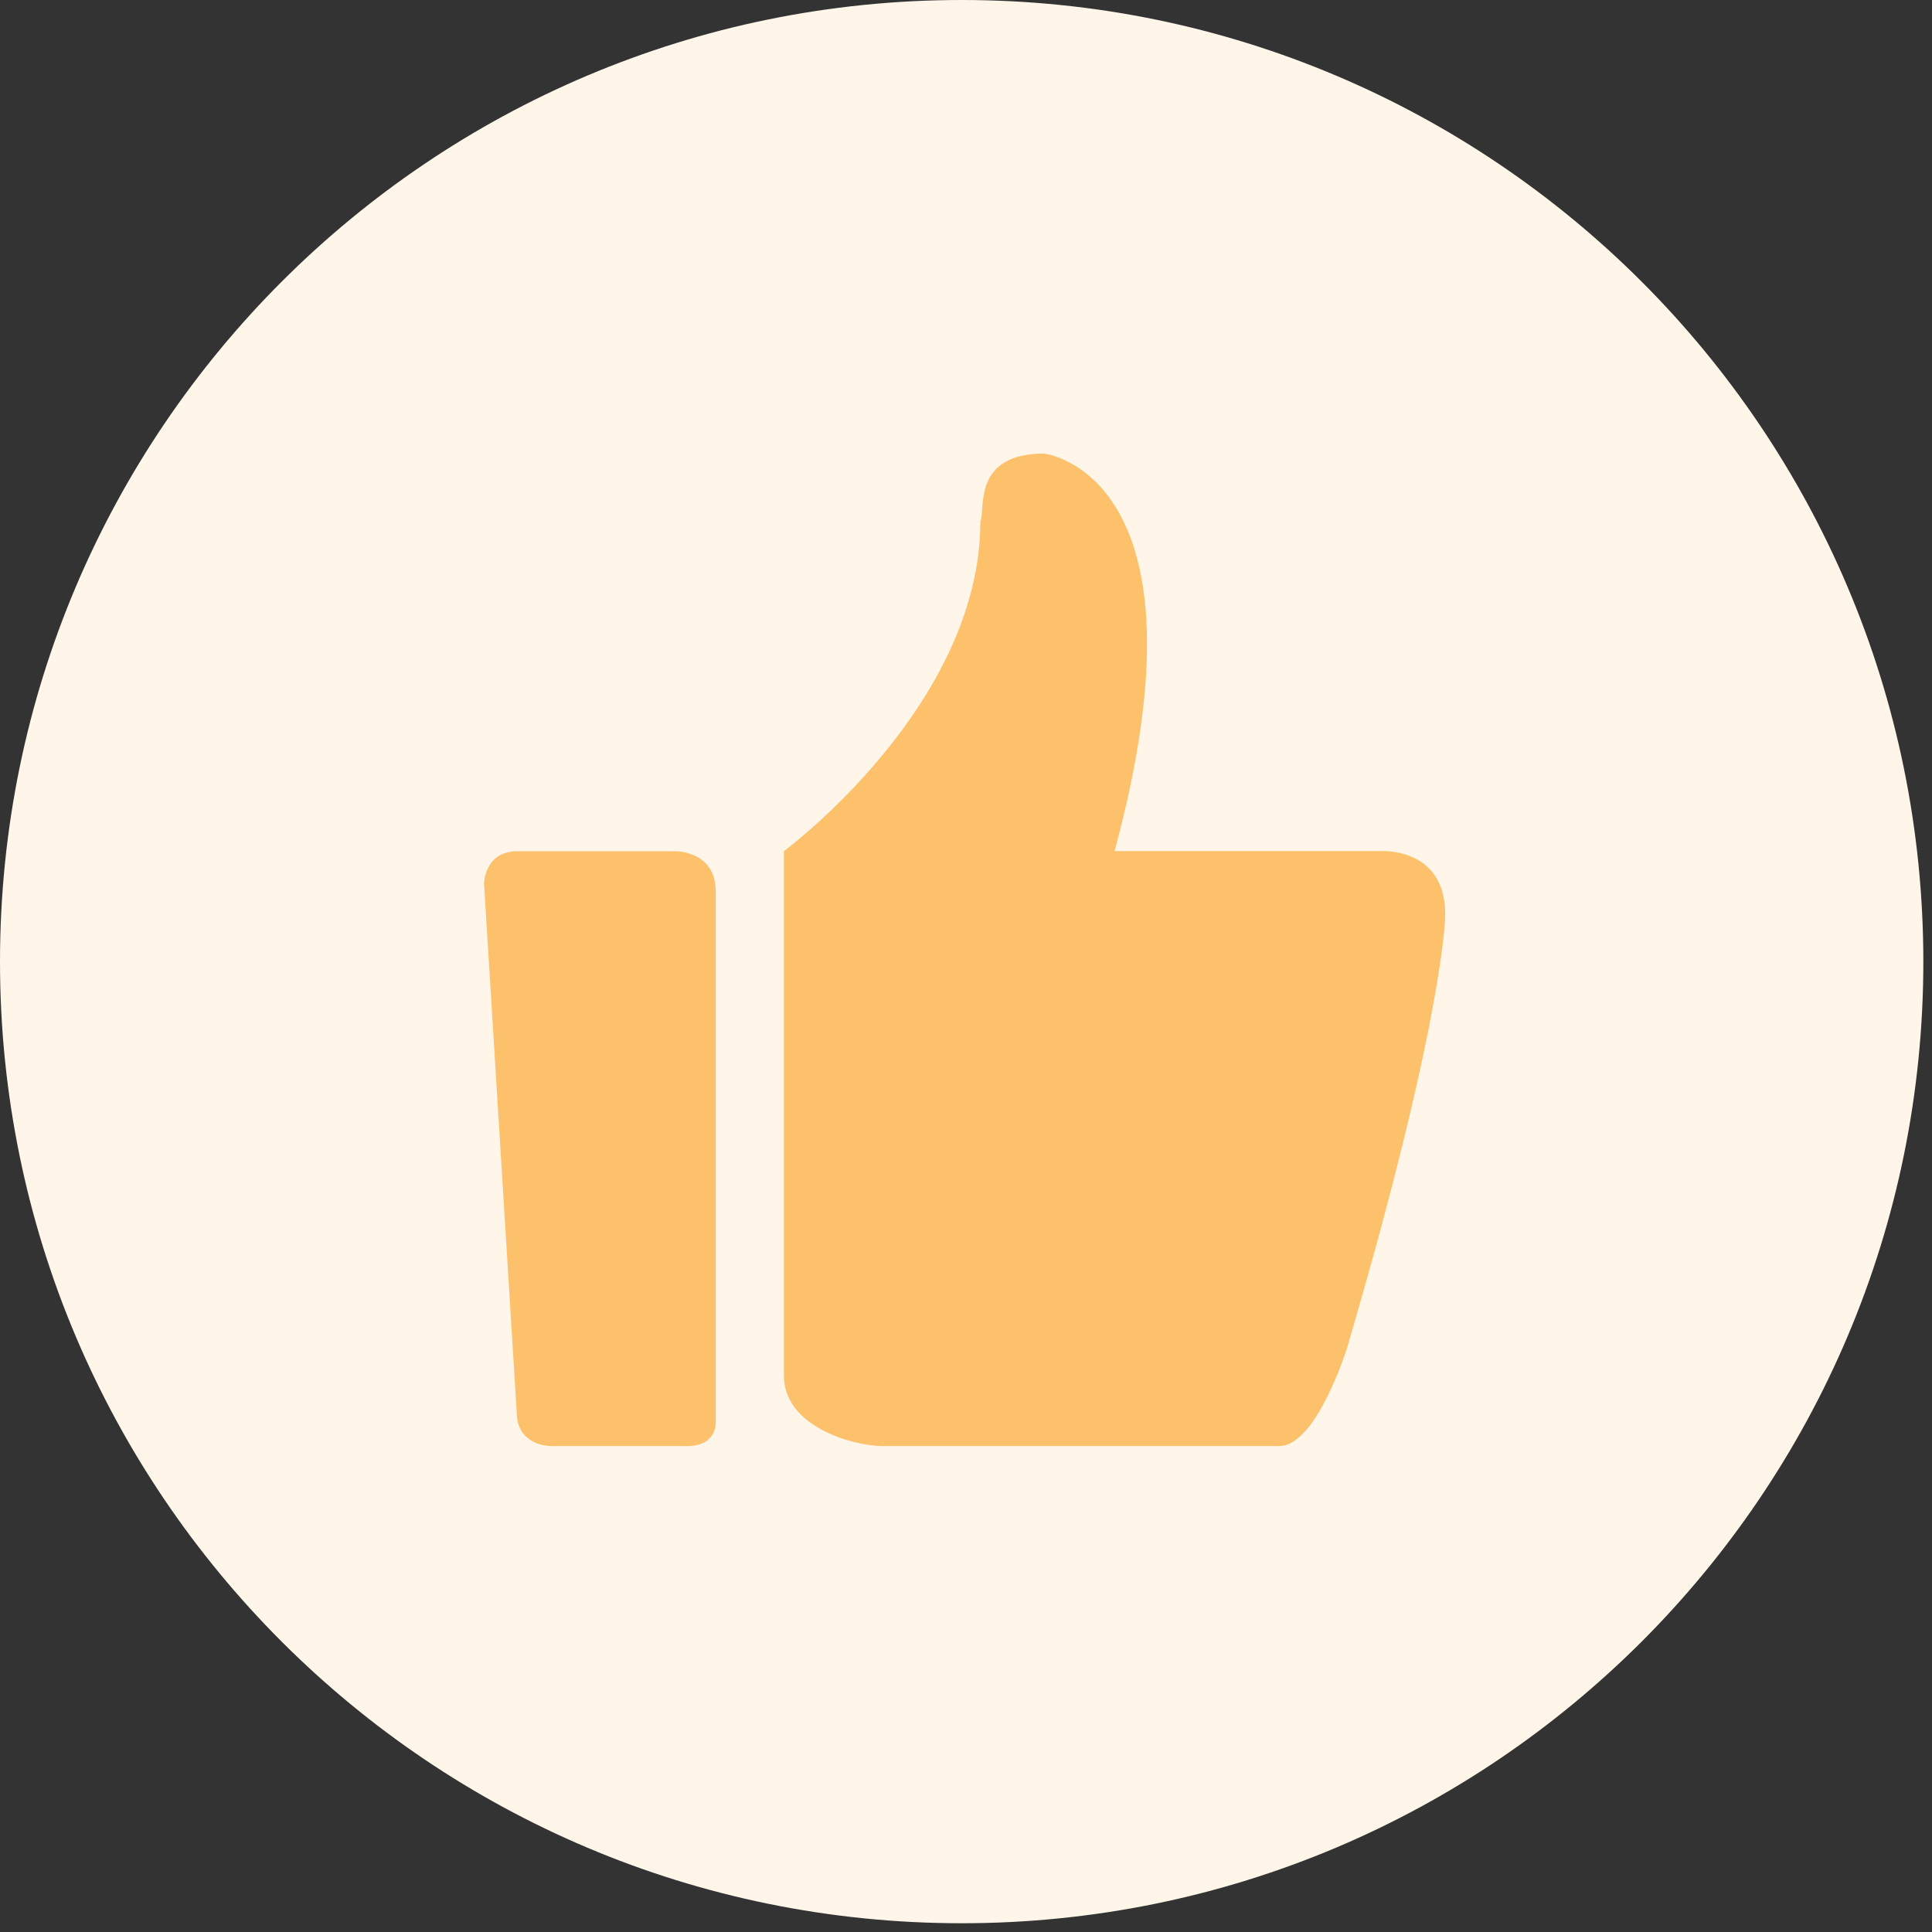 <?xml version="1.0" encoding="UTF-8"?>
<svg width="64px" height="64px" viewBox="0 0 64 64" version="1.1" xmlns="http://www.w3.org/2000/svg" xmlns:xlink="http://www.w3.org/1999/xlink">
    <rect x="0" y="0" width="64" height="64" fill="#333333" stroke="none"/>
    <!-- Generator: Sketch 60.1 (88133) - https://sketch.com -->
    <title>点赞</title>
    <desc>Created with Sketch.</desc>
    <g id="Page-1" stroke="none" stroke-width="1" fill="none" fill-rule="evenodd">
        <g id="e薪福备份-2" transform="translate(-1261, -2474)" fill-rule="nonzero">
            <g id="点赞" transform="translate(1261, 2474)">
                <path d="M31.857,0 C14.263,0 0,14.263 0,31.857 C0,49.45 14.263,63.71 31.857,63.71 C49.45,63.71 63.713,49.45 63.713,31.857 C63.713,14.263 49.45,0 31.857,0 Z" id="形状" fill="#FFF6E9"></path>
                <path d="M45.677,28.194 L36.922,28.194 C40.314,15.665 34.585,15.025 34.585,15.025 C32.156,15.025 32.66,16.945 32.476,17.266 C32.476,23.393 25.968,28.194 25.968,28.194 L25.968,45.569 C25.968,47.284 28.306,47.902 29.222,47.902 L42.376,47.902 C43.614,47.902 44.622,44.655 44.622,44.655 C47.876,33.59 47.876,30.297 47.876,30.297 C47.876,28.011 45.677,28.194 45.677,28.194 L45.677,28.194 L45.677,28.194 L45.677,28.194 Z" id="路径" fill="#FEC16B"></path>
                <path d="M22.376,28.199 L17.133,28.199 C16.051,28.199 16.034,29.263 16.034,29.263 L17.117,46.786 C17.117,47.902 18.234,47.902 18.234,47.902 L22.771,47.902 C23.716,47.902 23.708,47.164 23.708,47.164 L23.708,29.528 C23.708,28.182 22.376,28.199 22.376,28.199 L22.376,28.199 L22.376,28.199 L22.376,28.199 Z" id="路径" fill="#FEC16B"></path>
            </g>
        </g>
    </g>
</svg>
